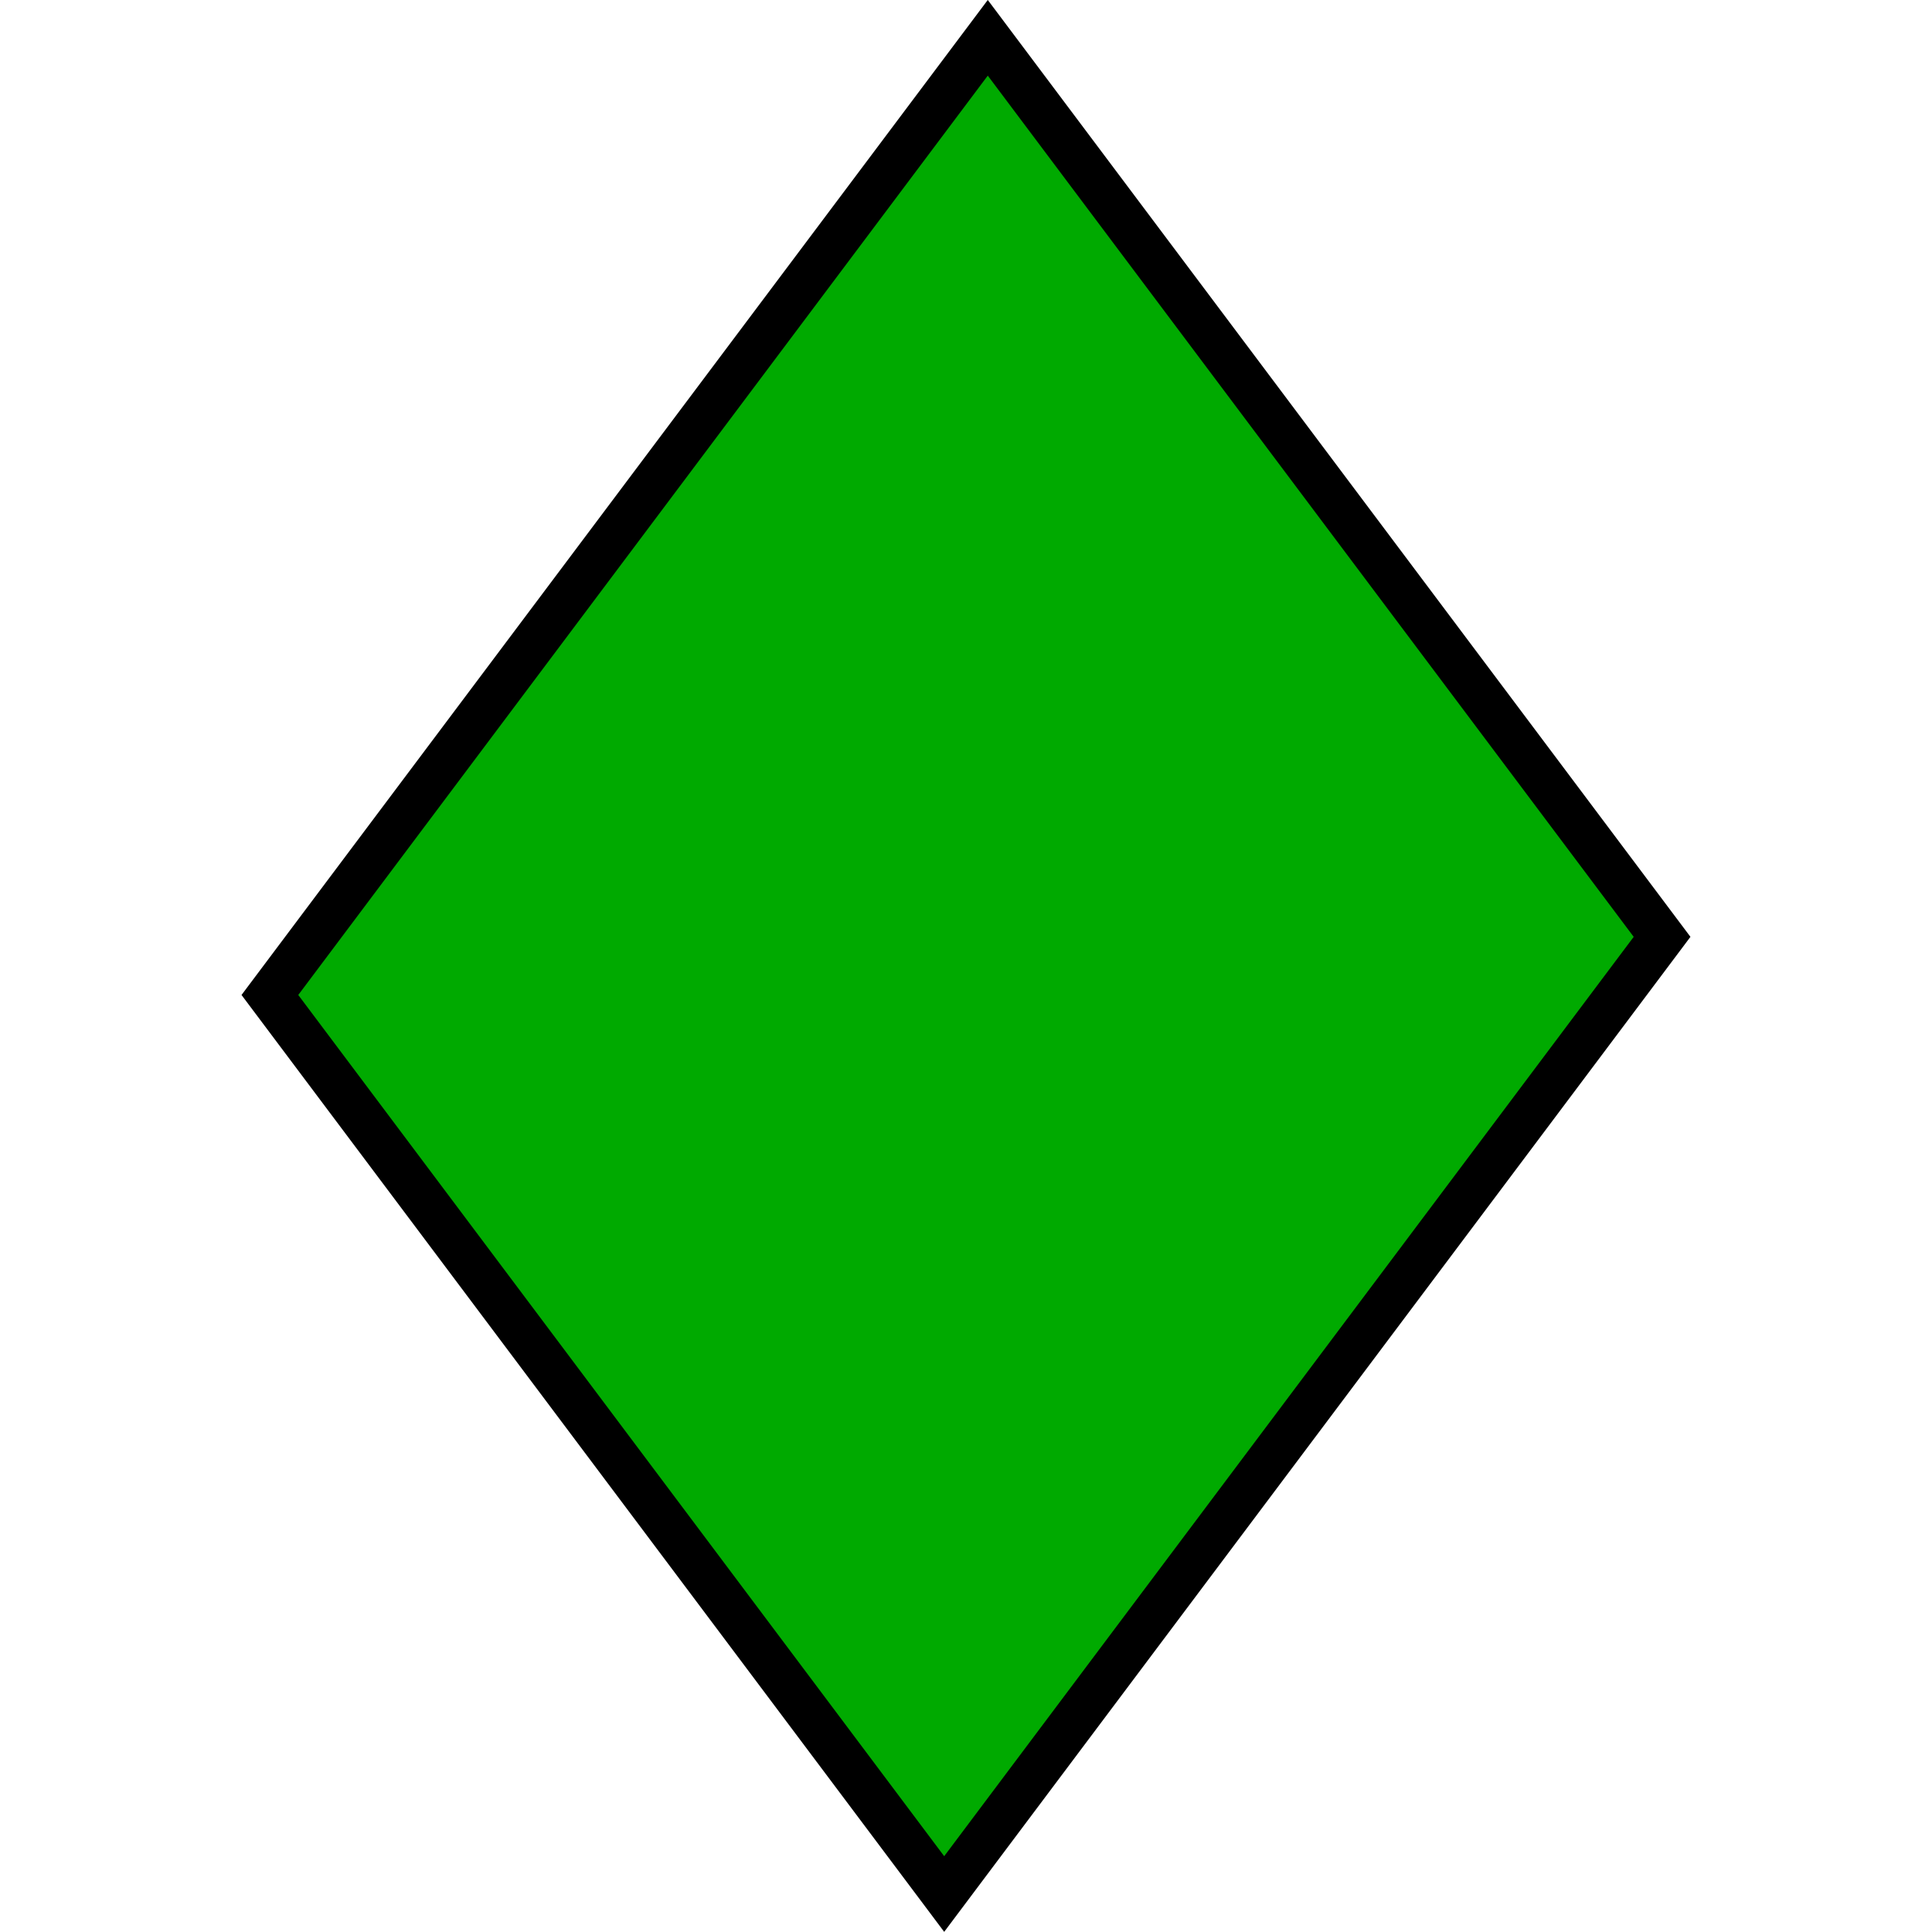 <?xml version="1.0" encoding="UTF-8" standalone="no"?>
<svg xmlns:dc="http://purl.org/dc/elements/1.1/" xmlns:cc="http://creativecommons.org/ns#" xmlns:rdf="http://www.w3.org/1999/02/22-rdf-syntax-ns#" xmlns:svg="http://www.w3.org/2000/svg" xmlns="http://www.w3.org/2000/svg" id="svg8" viewBox="0 0 10.583 10.583" height="40" width="40">
  <defs id="defs2"></defs>
  <g transform="translate(0,-286.417)" id="layer1">
    <rect transform="matrix(0.6,-0.8,0.6,0.8,0,0)" y="183.649" x="-181.185" height="6.156" width="6.554" id="rect87235" style="fill:#00aa00;fill-opacity:1;stroke:#000000;stroke-width:0.259;stroke-miterlimit:4;stroke-dasharray:none;stroke-dashoffset:0;stroke-opacity:1"></rect>
  </g>
</svg>
